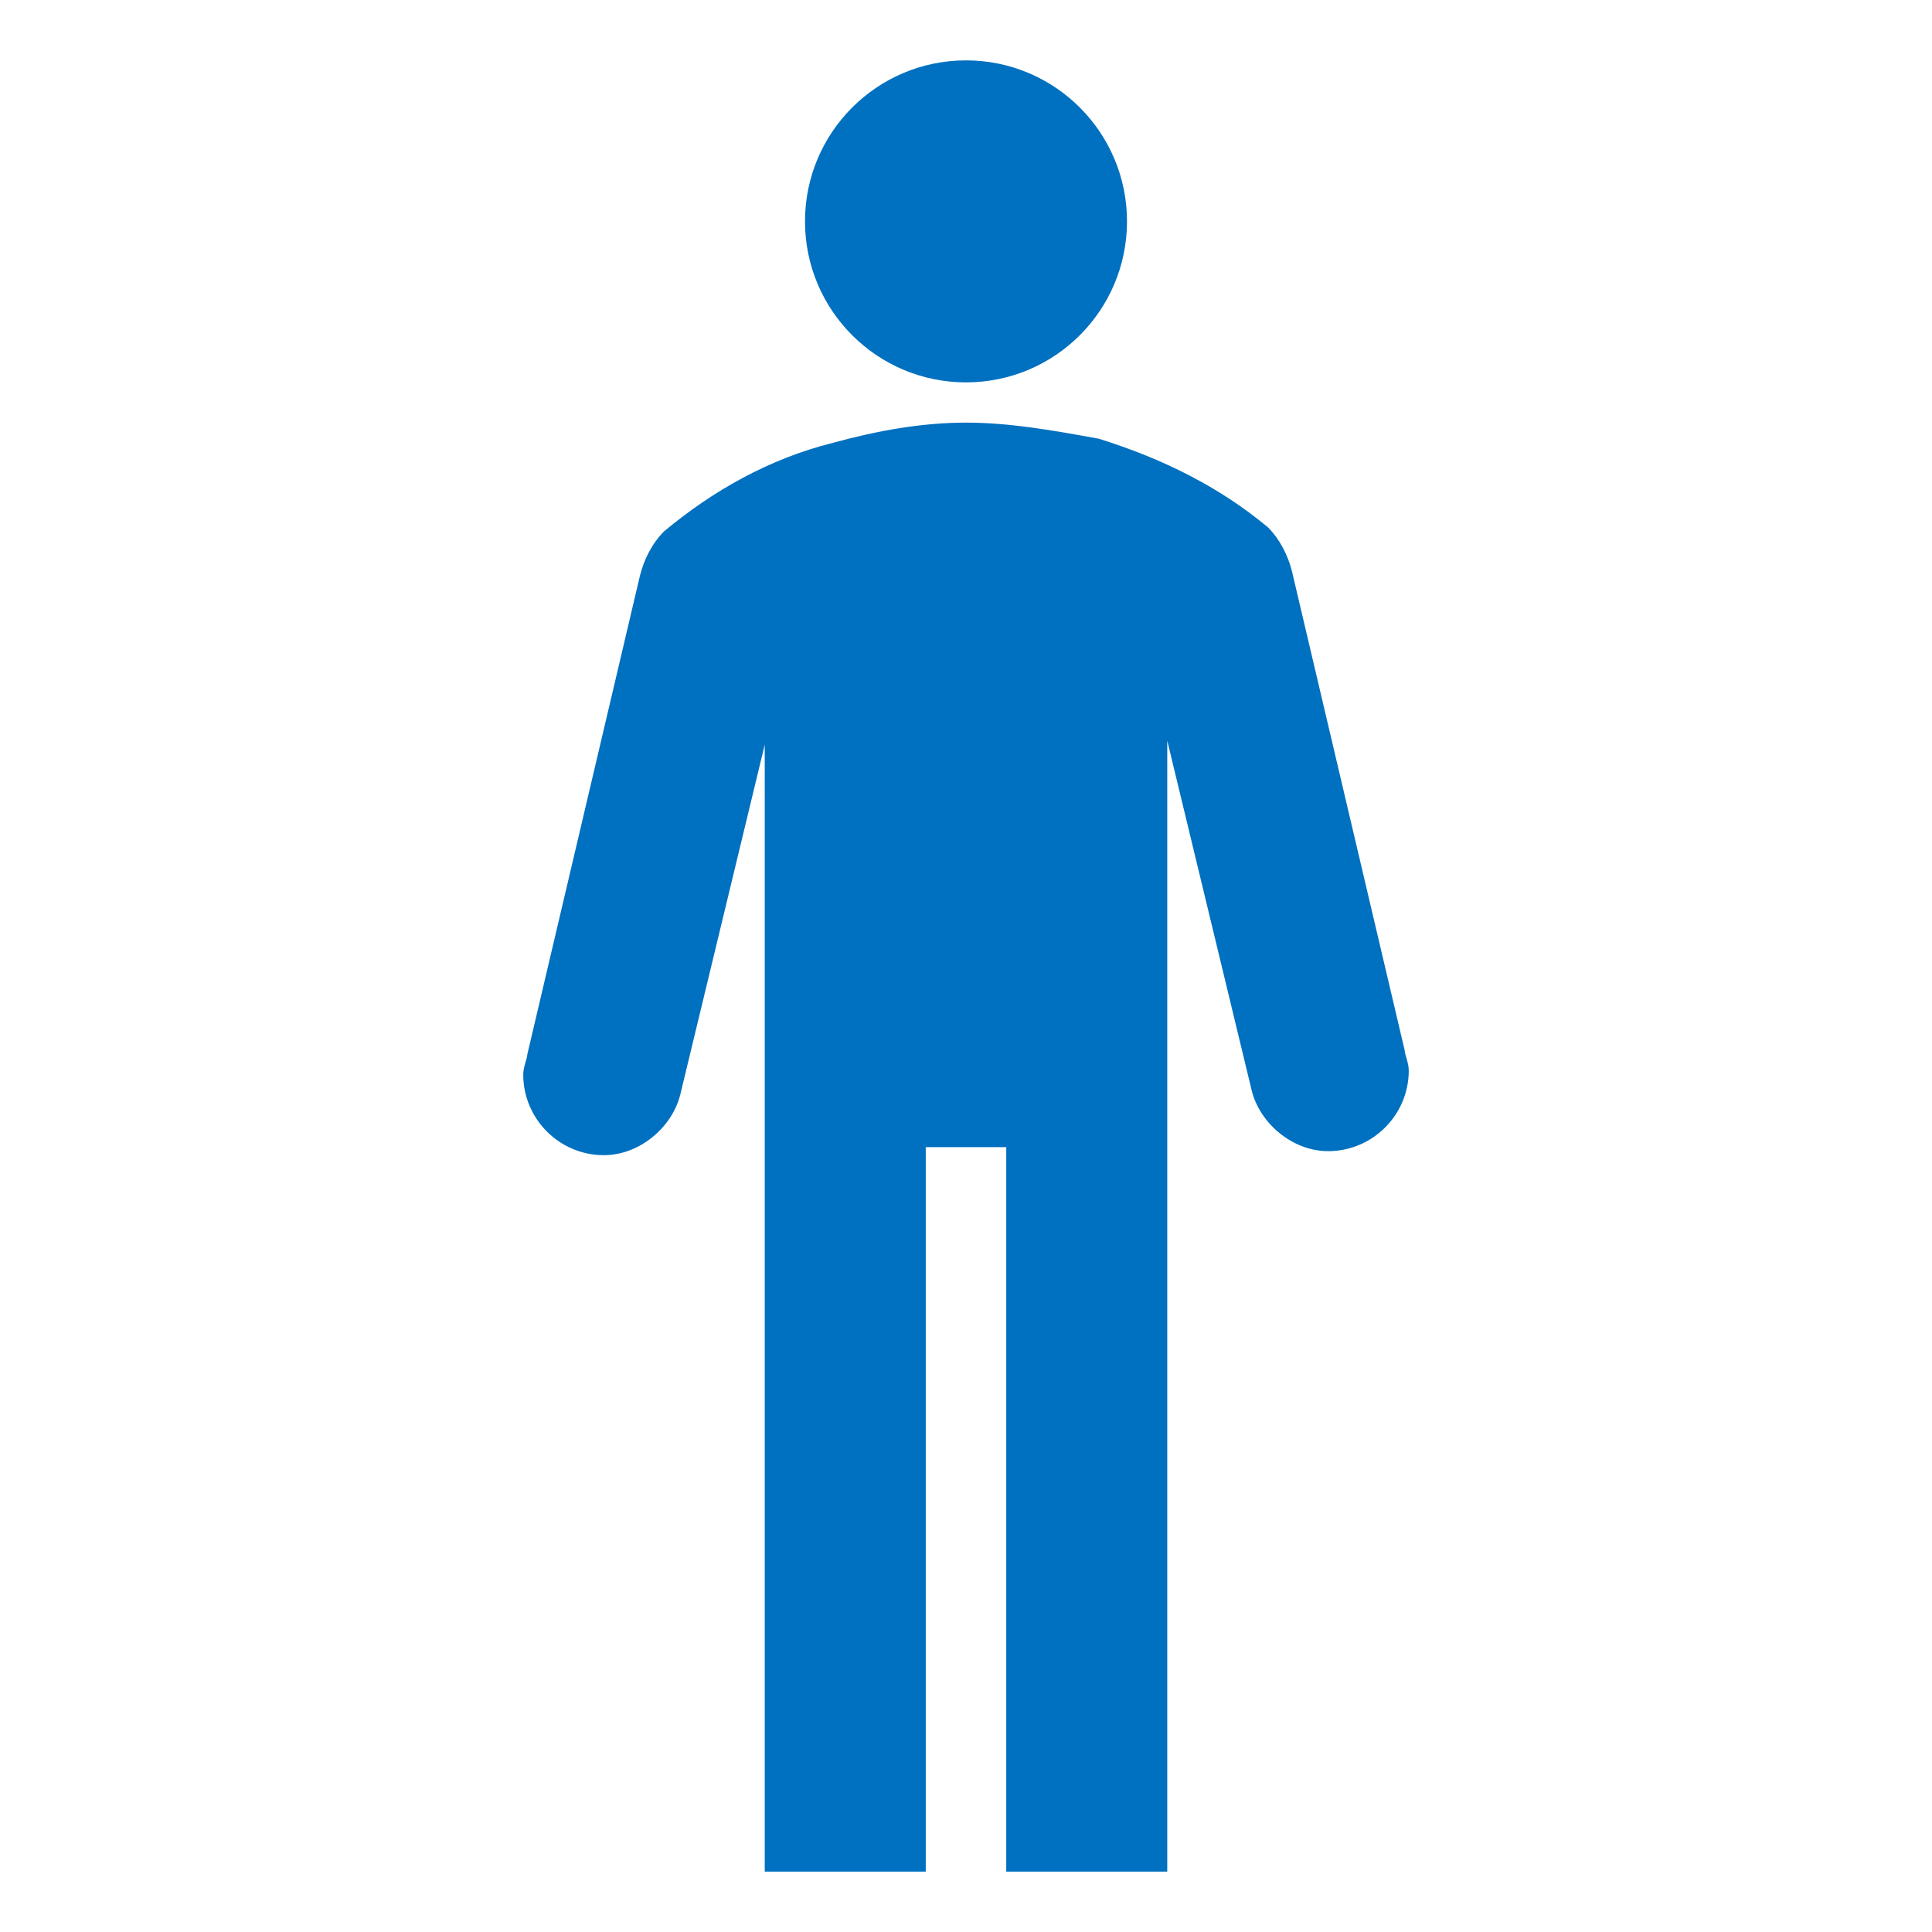 <svg width="96" height="96" xmlns="http://www.w3.org/2000/svg" xmlns:xlink="http://www.w3.org/1999/xlink" xml:space="preserve" overflow="hidden"><defs><clipPath id="clip0"><rect x="794" y="207" width="96" height="96"/></clipPath></defs><g clip-path="url(#clip0)" transform="translate(-794 -207)"><path d="M850 218C850 222.418 846.418 226 842 226 837.582 226 834 222.418 834 218 834 213.582 837.582 210 842 210 846.418 210 850 213.582 850 218Z" fill="#0070C0"/><path d="M863.8 259.2 858.2 235.4C858 234.6 857.6 233.8 857 233.2 854.6 231.2 851.8 229.8 848.6 228.8 846.4 228.4 844.2 228 842 228 839.8 228 837.6 228.4 835.4 229 832.2 229.8 829.4 231.4 827 233.4 826.4 234 826 234.8 825.8 235.6L820.2 259.4C820.2 259.6 820 260 820 260.4 820 262.6 821.8 264.4 824 264.4 825.8 264.4 827.4 263 827.8 261.4L832 244 832 300 840 300 840 264 844 264 844 300 852 300 852 243.8 856.2 261.2C856.6 262.8 858.2 264.2 860 264.2 862.2 264.2 864 262.4 864 260.2 864 259.8 863.8 259.4 863.8 259.2Z" fill="#0070C0"/></g></svg>